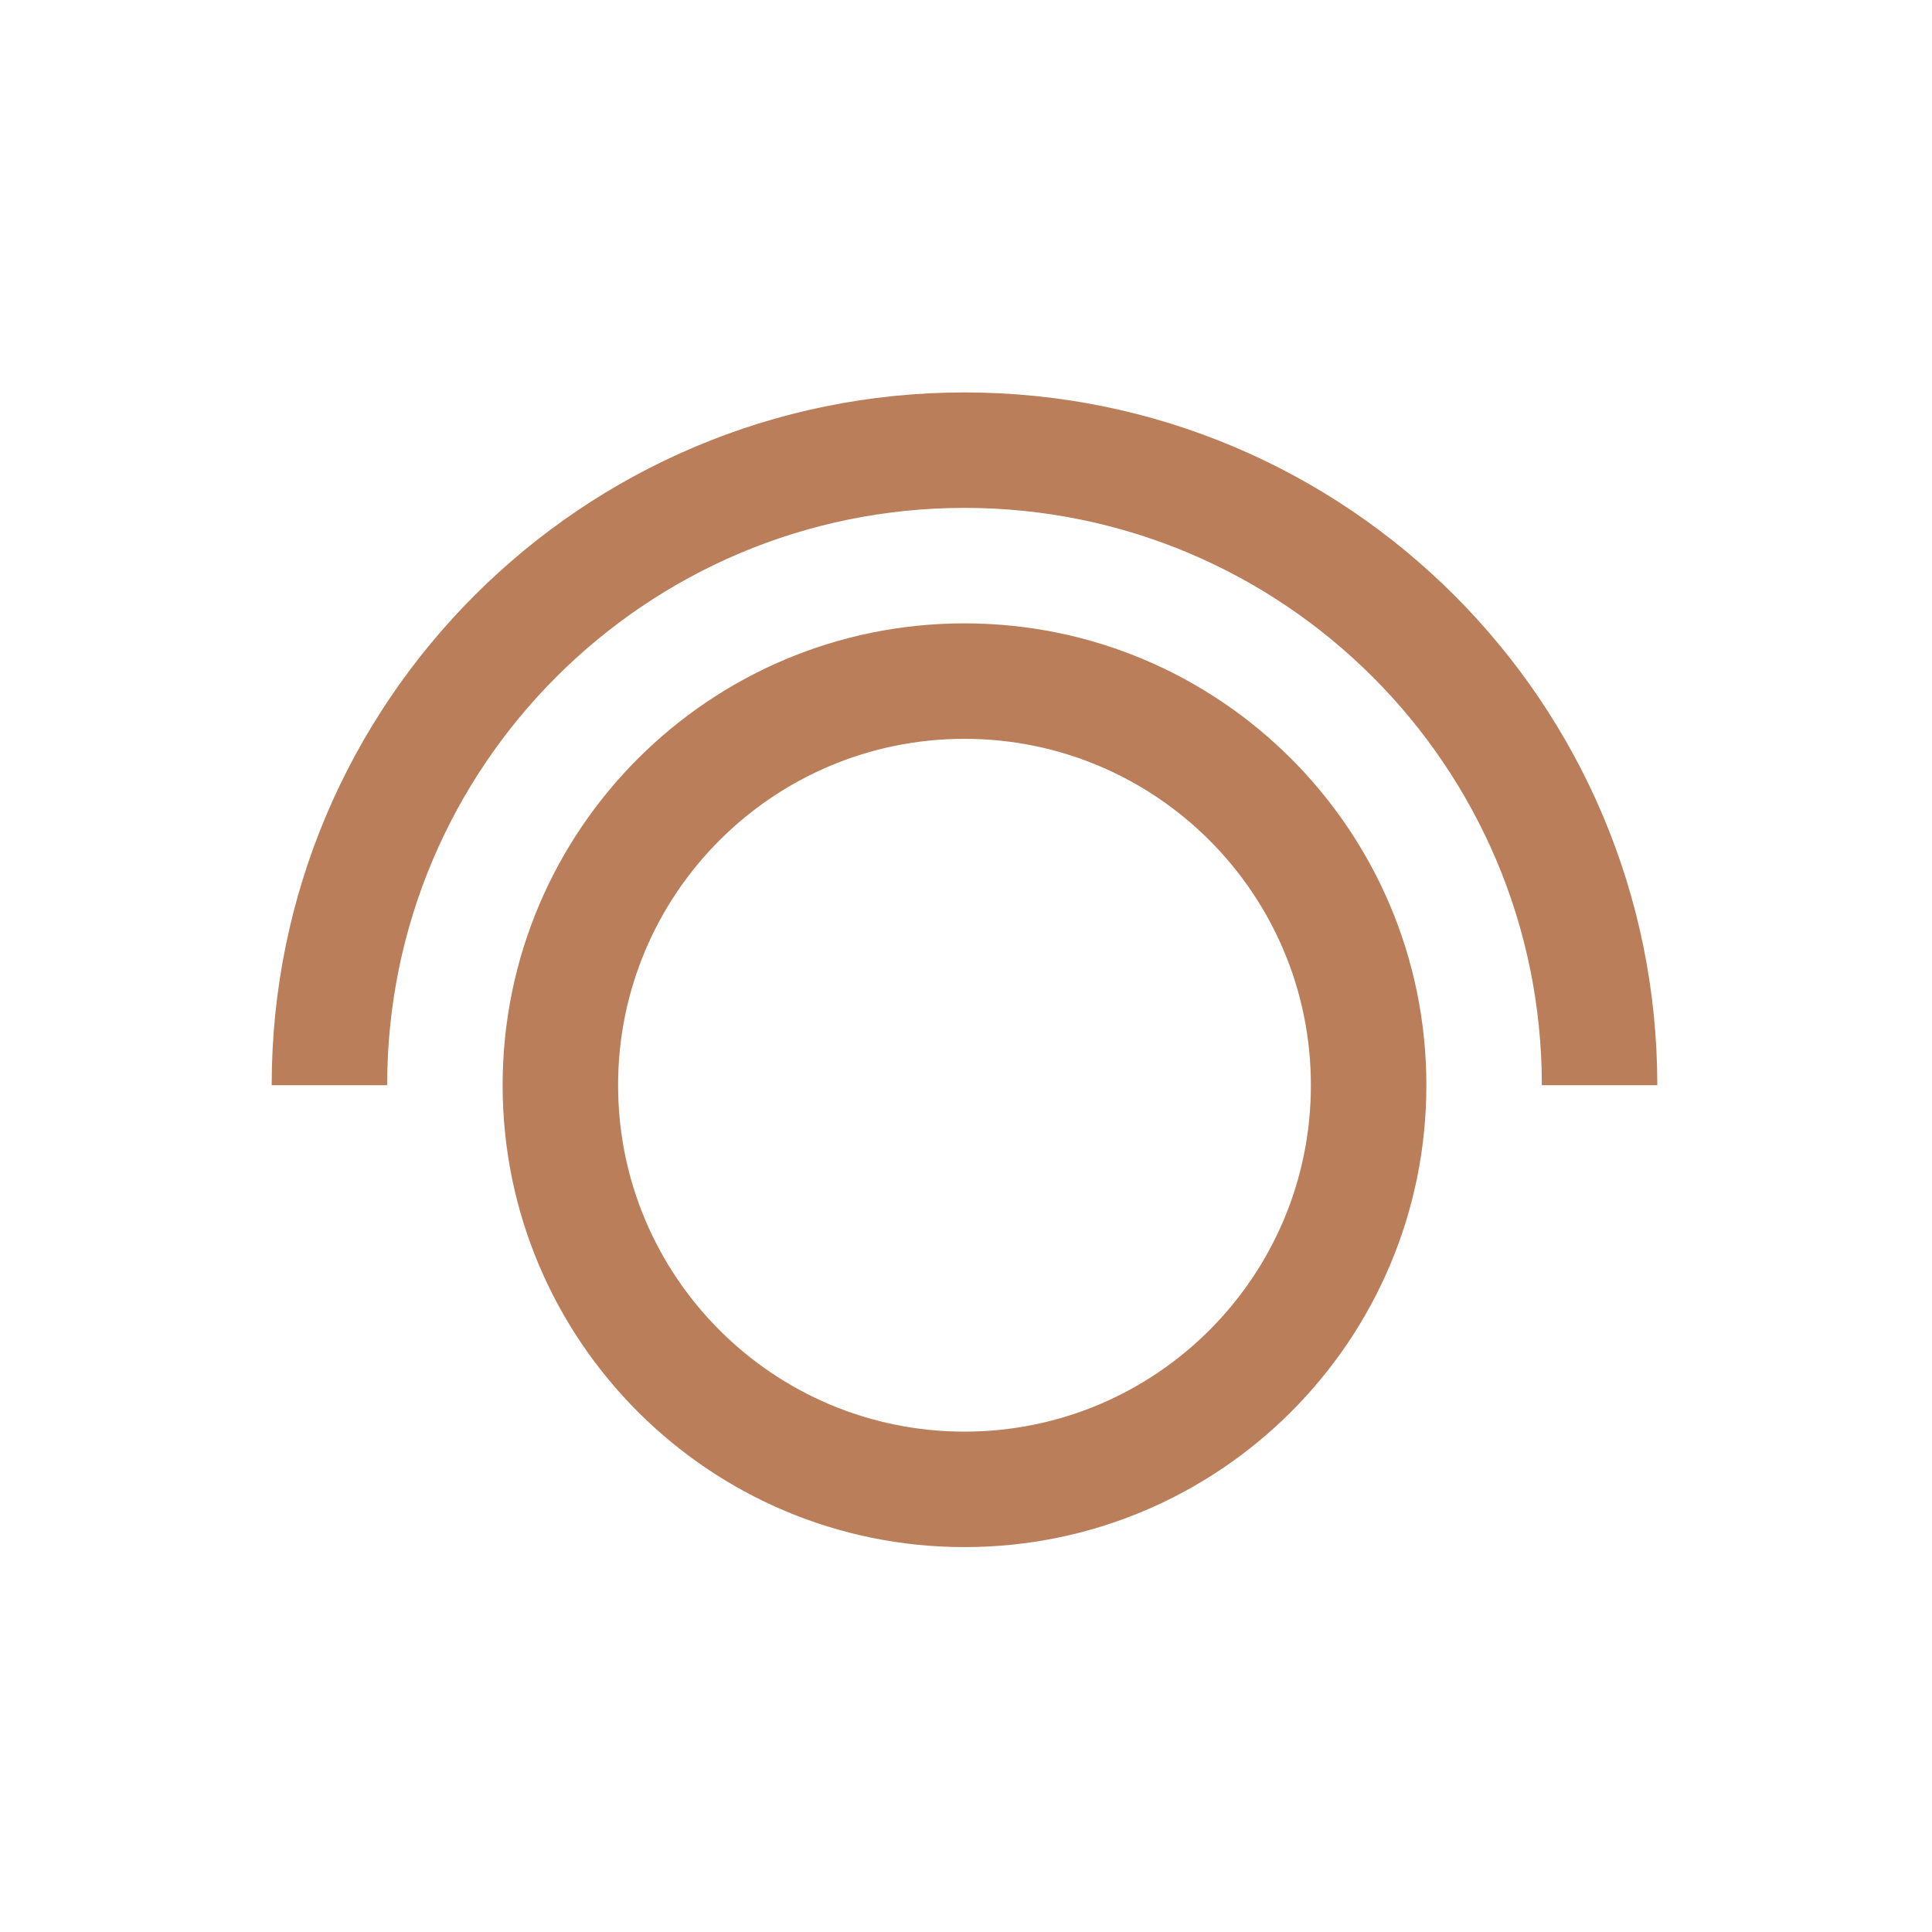 <svg width="4345" height="4345" viewBox="0 0 4345 4345" fill="none" xmlns="http://www.w3.org/2000/svg">
<path fill-rule="evenodd" clip-rule="evenodd" d="M2169.12 3479.39C2742.8 3479.39 3207.86 3014.33 3207.86 2440.65C3207.86 1866.98 2742.8 1401.92 2169.12 1401.92C1595.45 1401.92 1130.39 1866.98 1130.39 2440.65C1130.39 3014.33 1595.45 3479.39 2169.12 3479.39ZM2169.1 3219.7C2599.36 3219.7 2948.15 2870.91 2948.15 2440.65C2948.15 2010.39 2599.36 1661.6 2169.1 1661.6C1738.84 1661.6 1390.05 2010.39 1390.05 2440.65C1390.05 2870.91 1738.84 3219.7 2169.1 3219.7Z" fill="#BA7E5A"/>
<path fill-rule="evenodd" clip-rule="evenodd" d="M611.016 2440.61C611.042 1580.12 1308.62 882.562 2169.12 882.562C3029.62 882.562 3727.19 1580.12 3727.22 2440.61H3467.54C3467.53 1723.52 2886.21 1142.21 2169.12 1142.21C1452.03 1142.21 870.707 1723.52 870.702 2440.61H611.016Z" fill="#BA7E5A"/>
</svg>
